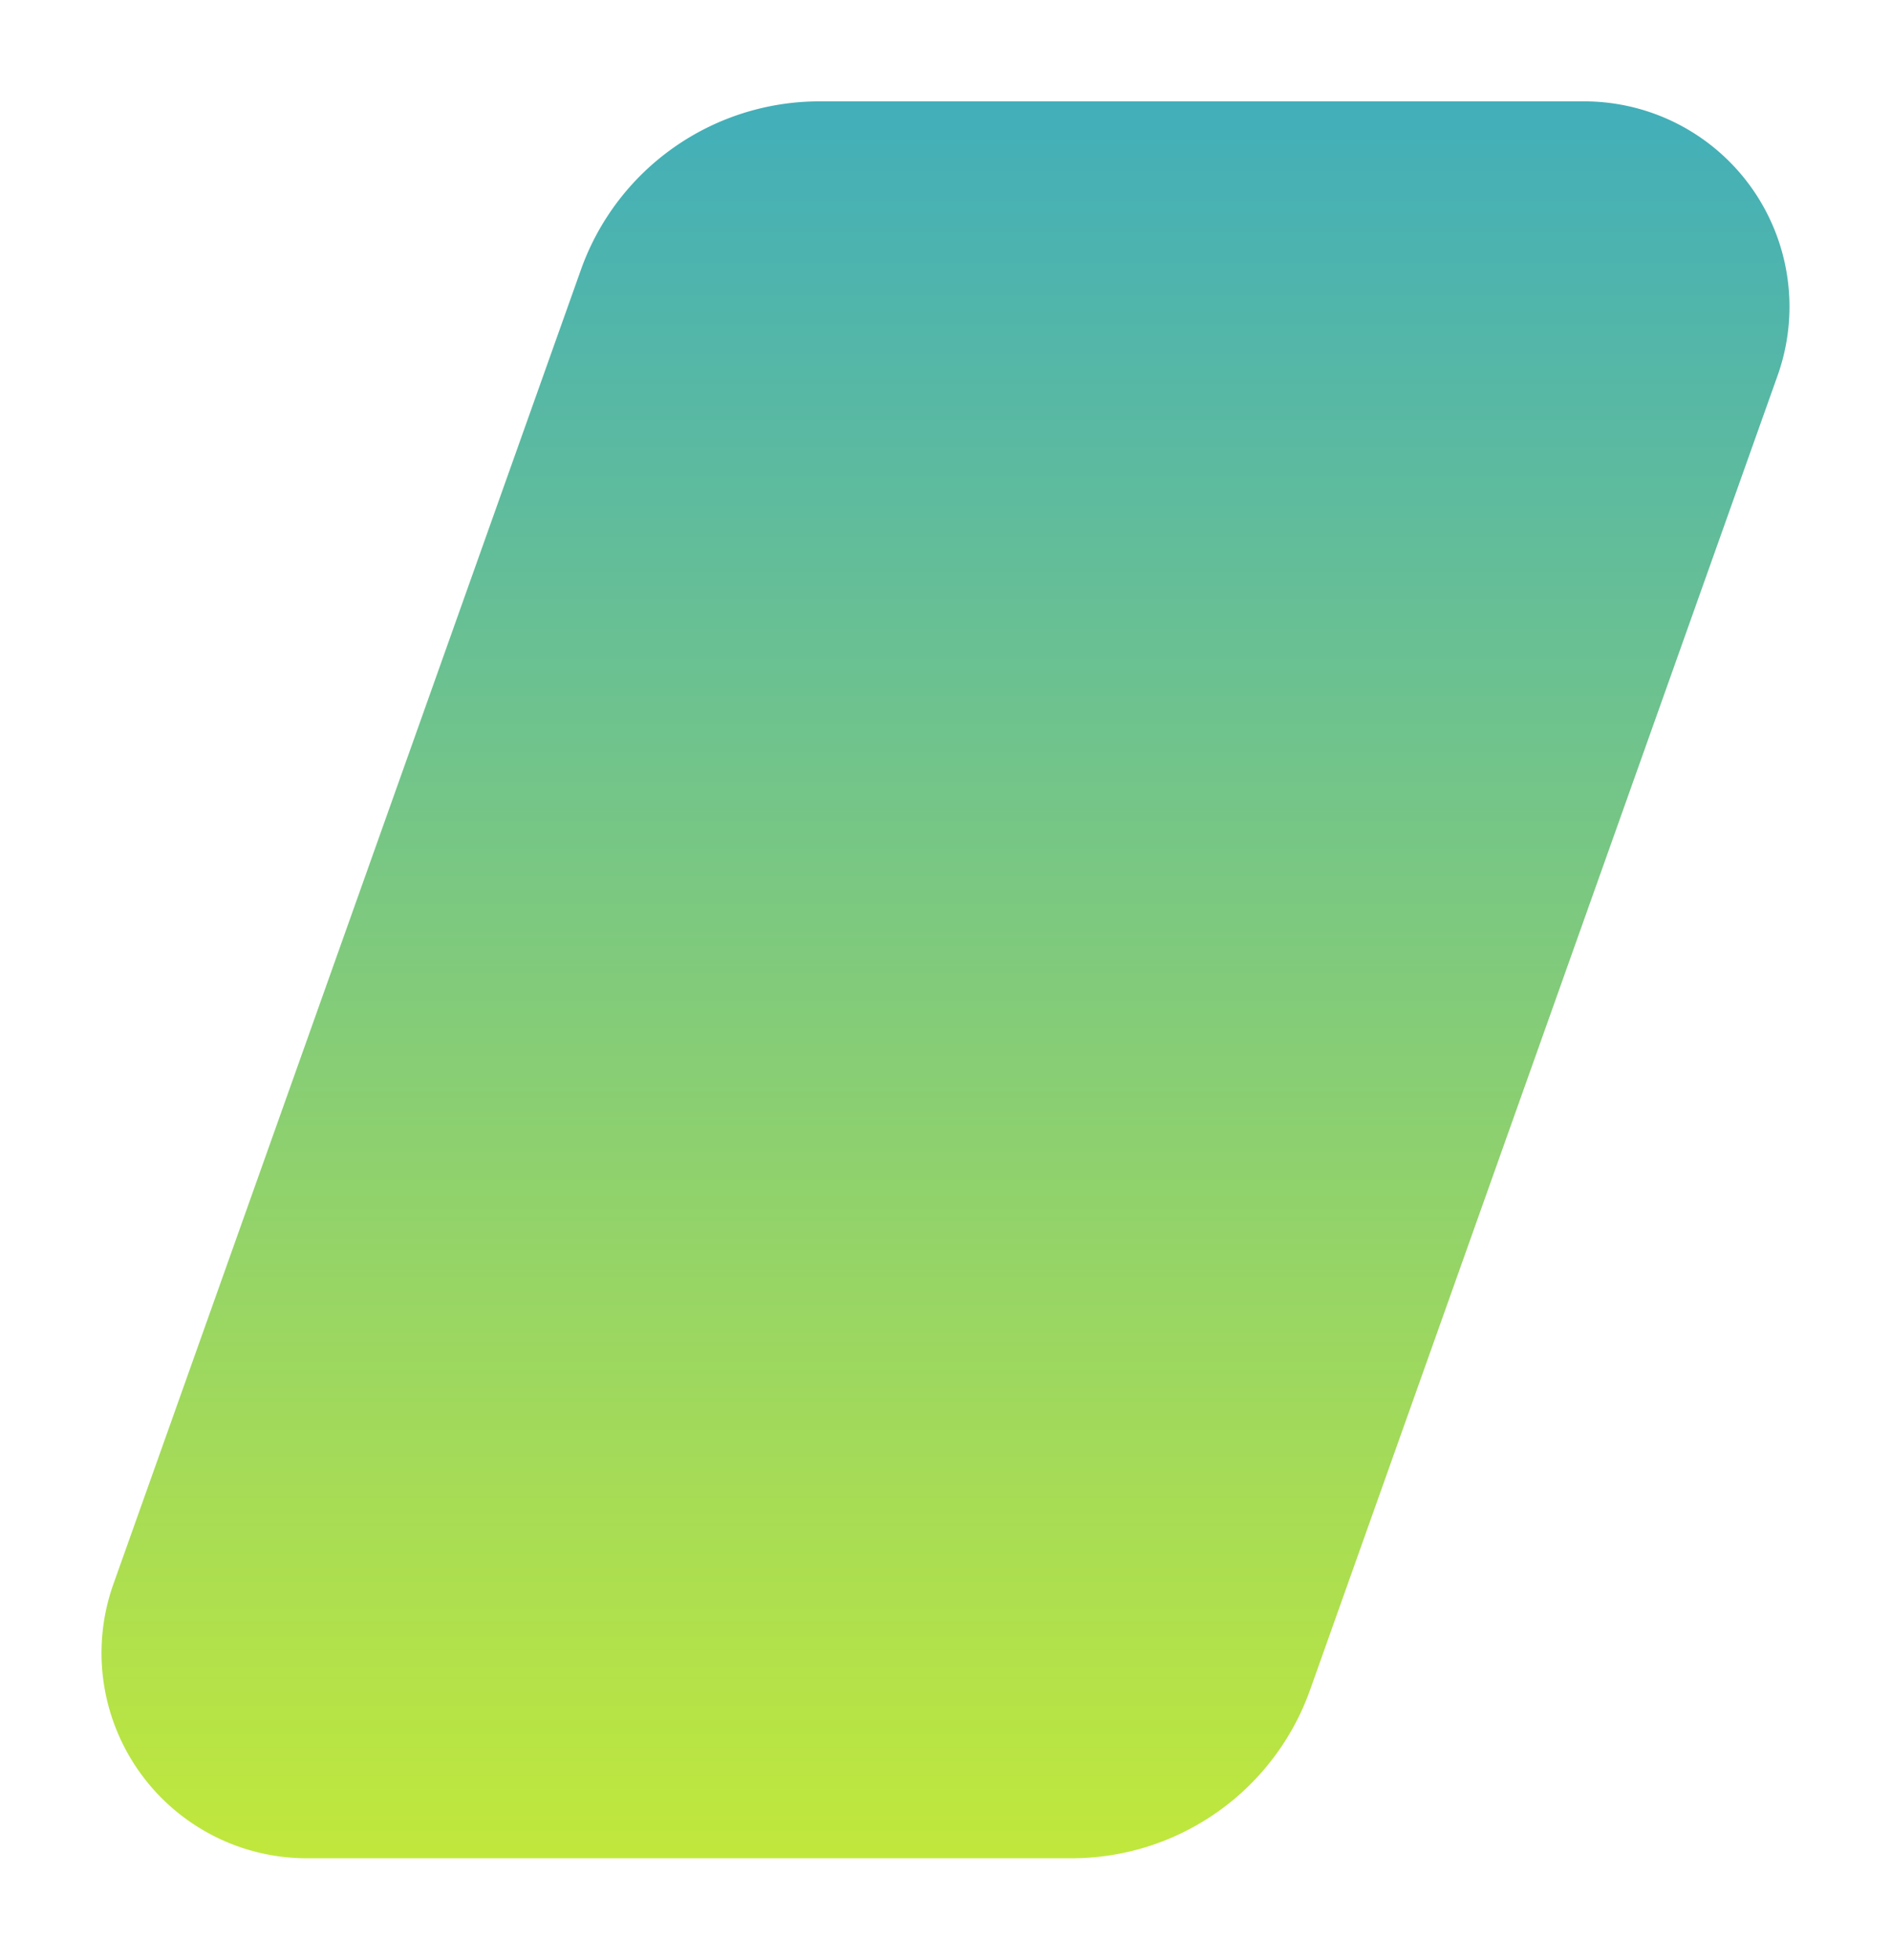<svg xmlns="http://www.w3.org/2000/svg" width="223.892" height="232" viewBox="0 0 223.892 232">
    <defs>
        <linearGradient id="gfcbfx15ja" x1=".5" x2=".5" y2="1" gradientUnits="objectBoundingBox">
            <stop offset="0" stop-color="#41aeba"/>
            <stop offset="1" stop-color="#c1e83b"/>
        </linearGradient>
    </defs>
    <path data-name="パス 292" d="M231.561 0a24.313 24.313 0 0 1 22.905 32.461l-55.353 155.6A29.984 29.984 0 0 1 170.864 208H80.331a24.313 24.313 0 0 1-22.905-32.461l55.353-155.6A29.984 29.984 0 0 1 141.029 0z" transform="translate(-44 12)" style="fill:url(#gfcbfx15ja)"/>
</svg>
